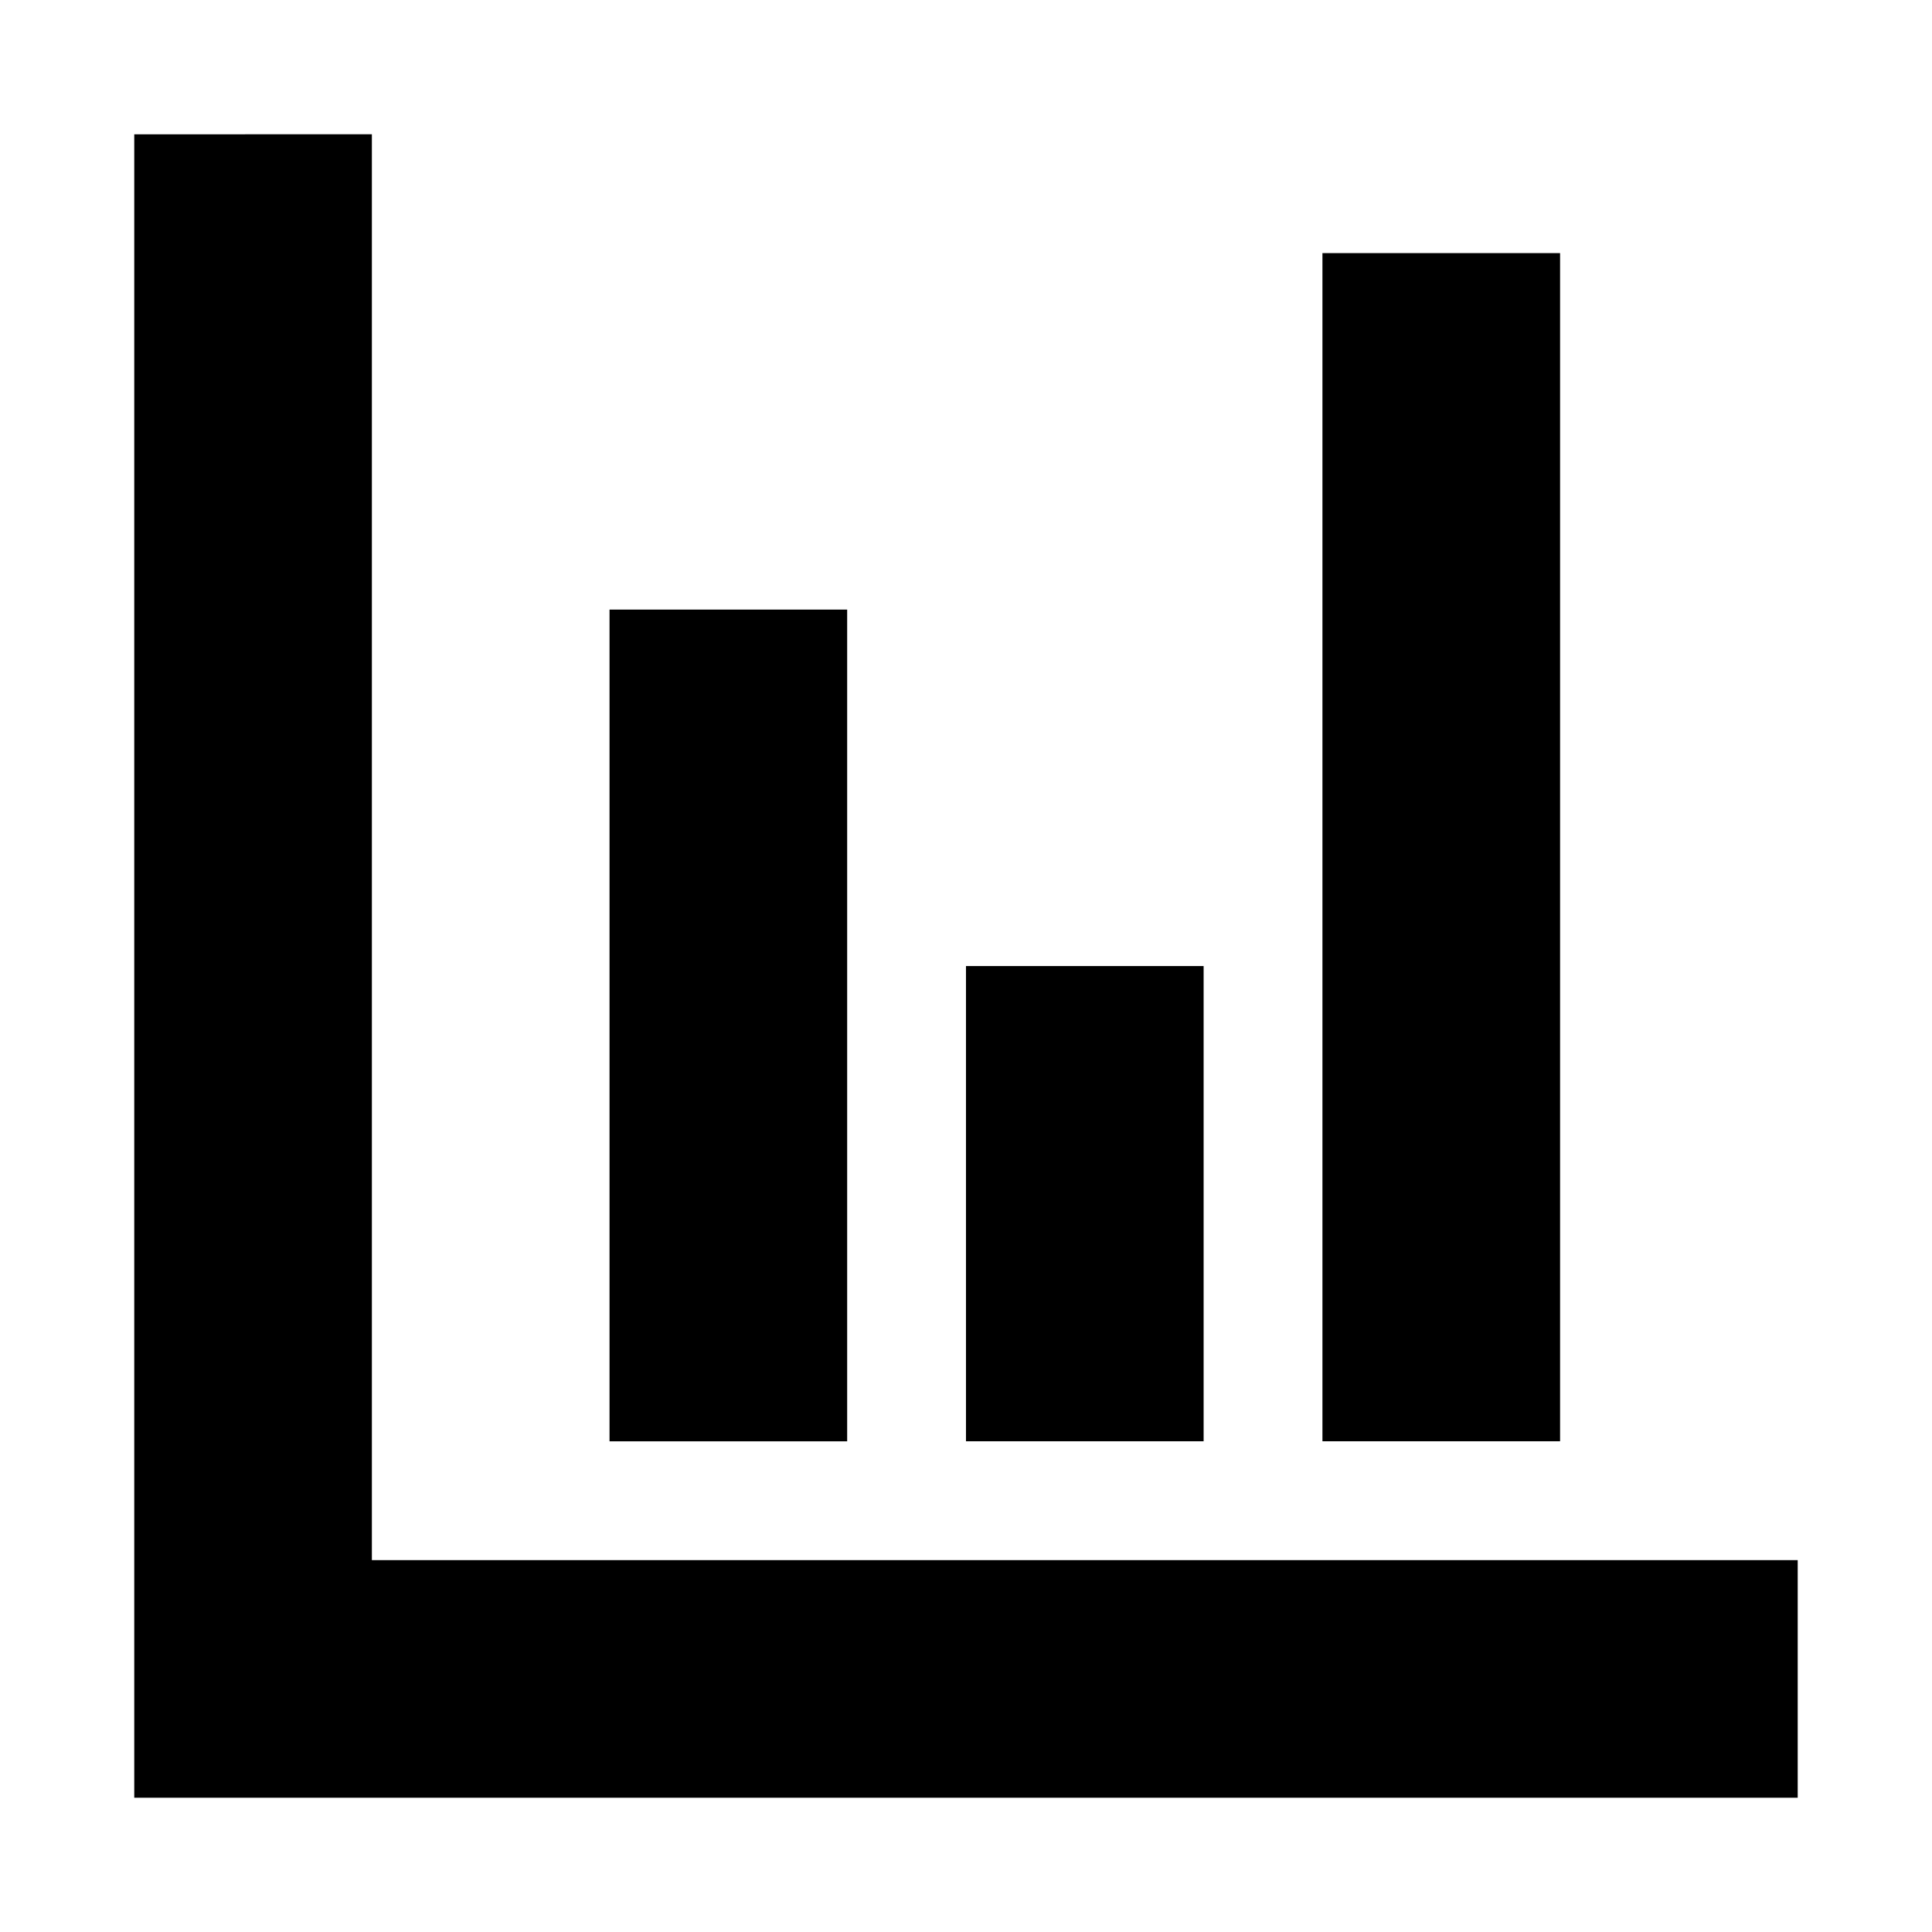 <?xml version="1.0" encoding="UTF-8"?>
<!-- Uploaded to: ICON Repo, www.iconrepo.com, Generator: ICON Repo Mixer Tools -->
<svg fill="#000000" width="800px" height="800px" version="1.1" viewBox="144 144 512 512" xmlns="http://www.w3.org/2000/svg">
 <path d="m179.58 179.59v440.83h440.83v-62.977h-377.86v-377.86zm314.88 31.488v314.88h62.977v-314.88zm-188.93 94.465v220.42h62.977v-220.42zm94.465 94.465v125.95h62.977v-125.95z" fill-rule="evenodd"/>
</svg>